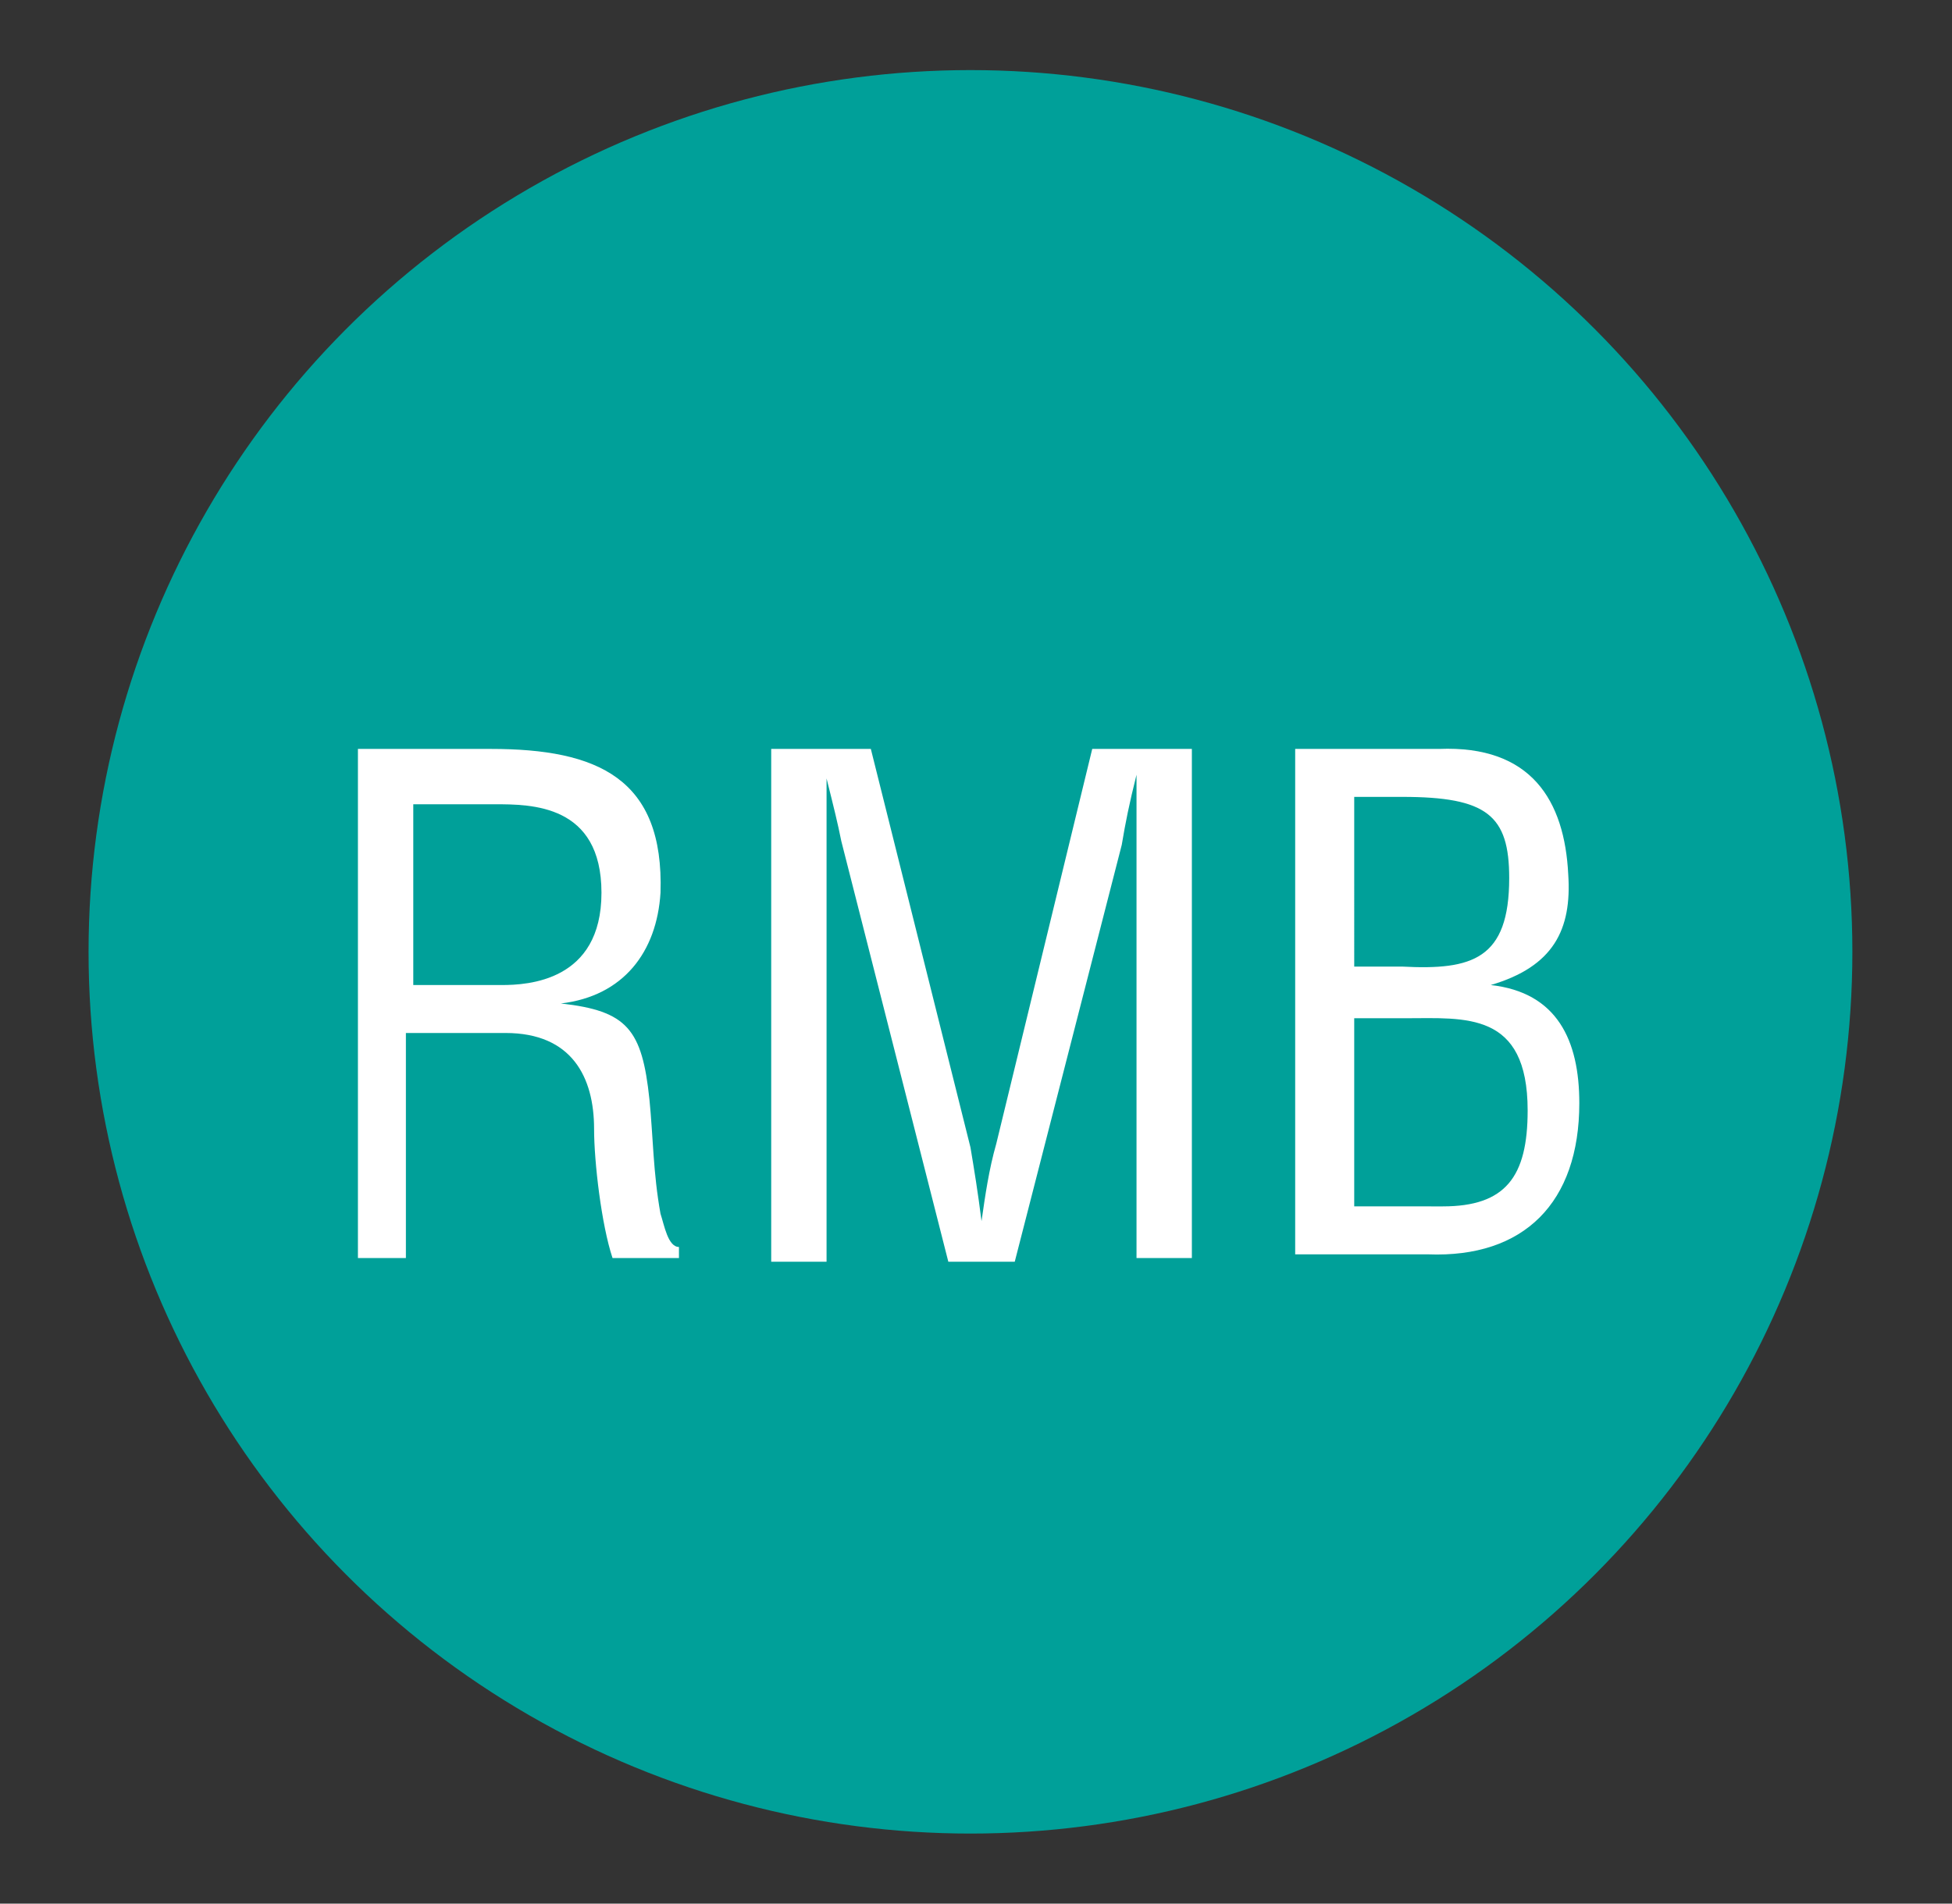 <?xml version="1.0" encoding="utf-8"?>
<!-- Generator: Adobe Illustrator 26.5.0, SVG Export Plug-In . SVG Version: 6.00 Build 0)  -->
<svg version="1.1" id="Capa_1" xmlns="http://www.w3.org/2000/svg" xmlns:xlink="http://www.w3.org/1999/xlink" x="0px" y="0px"
	 viewBox="0 0 52.9 51.6" style="enable-background:new 0 0 52.9 51.6;" xml:space="preserve">
<rect x="0" y="0" width="52.9" height="51.6" fill="#333333" stroke="none"/>
<style type="text/css">
	.st0{fill:#00A099;}
	.st1{fill:#FFFFFF;}
</style>
<circle class="st0" cx="26.3" cy="25.8" r="23.9"/>
<g>
	<path class="st1" d="M11.2,34.1H9.7V20.3h3.6c2.9,0,4.7,0.8,4.6,3.9c-0.1,1.6-1,2.8-2.7,3v0c1.8,0.2,2.2,0.7,2.4,2.6
		c0.1,1,0.1,2,0.3,3.1c0.1,0.3,0.2,0.9,0.5,0.9v0.3h-1.8c-0.3-0.9-0.5-2.6-0.5-3.5c0-1.4-0.6-2.6-2.4-2.6h-2.7V34.1z M11.2,26.7h2.4
		c0.7,0,2.7-0.1,2.7-2.5c0-2.4-1.9-2.4-2.9-2.4h-2.2V26.7z"/>
	<path class="st1" d="M29.6,20.3h2.7v13.8h-1.5V22.7c0-0.6,0-1.2,0-1.7h0c-0.2,0.8-0.3,1.3-0.4,1.9l-2.9,11.3h-1.8l-2.9-11.4
		c-0.1-0.5-0.2-0.9-0.4-1.7h0c0,0.6,0,1.2,0,1.8v11.3h-1.5V20.3h2.7l2.7,10.8c0.1,0.6,0.2,1.2,0.3,2h0c0.1-0.7,0.2-1.4,0.4-2.1
		L29.6,20.3z"/>
	<path class="st1" d="M35.1,34.1V20.3h3.9c2.5-0.1,3.4,1.4,3.5,3.4c0.1,1.5-0.4,2.5-2.1,3v0c1.8,0.2,2.4,1.5,2.4,3.2
		c0,2.7-1.5,4.2-4.1,4.1H35.1z M36.7,26.2H38c1.9,0.1,2.9-0.2,2.9-2.4c0-1.7-0.6-2.2-2.9-2.2h-1.3V26.2z M39.1,32.7
		c1.7,0,2.3-0.8,2.3-2.6c0-2.7-1.7-2.5-3.3-2.5h-1.4v5.1H39.1z"/>
</g>
</svg>

